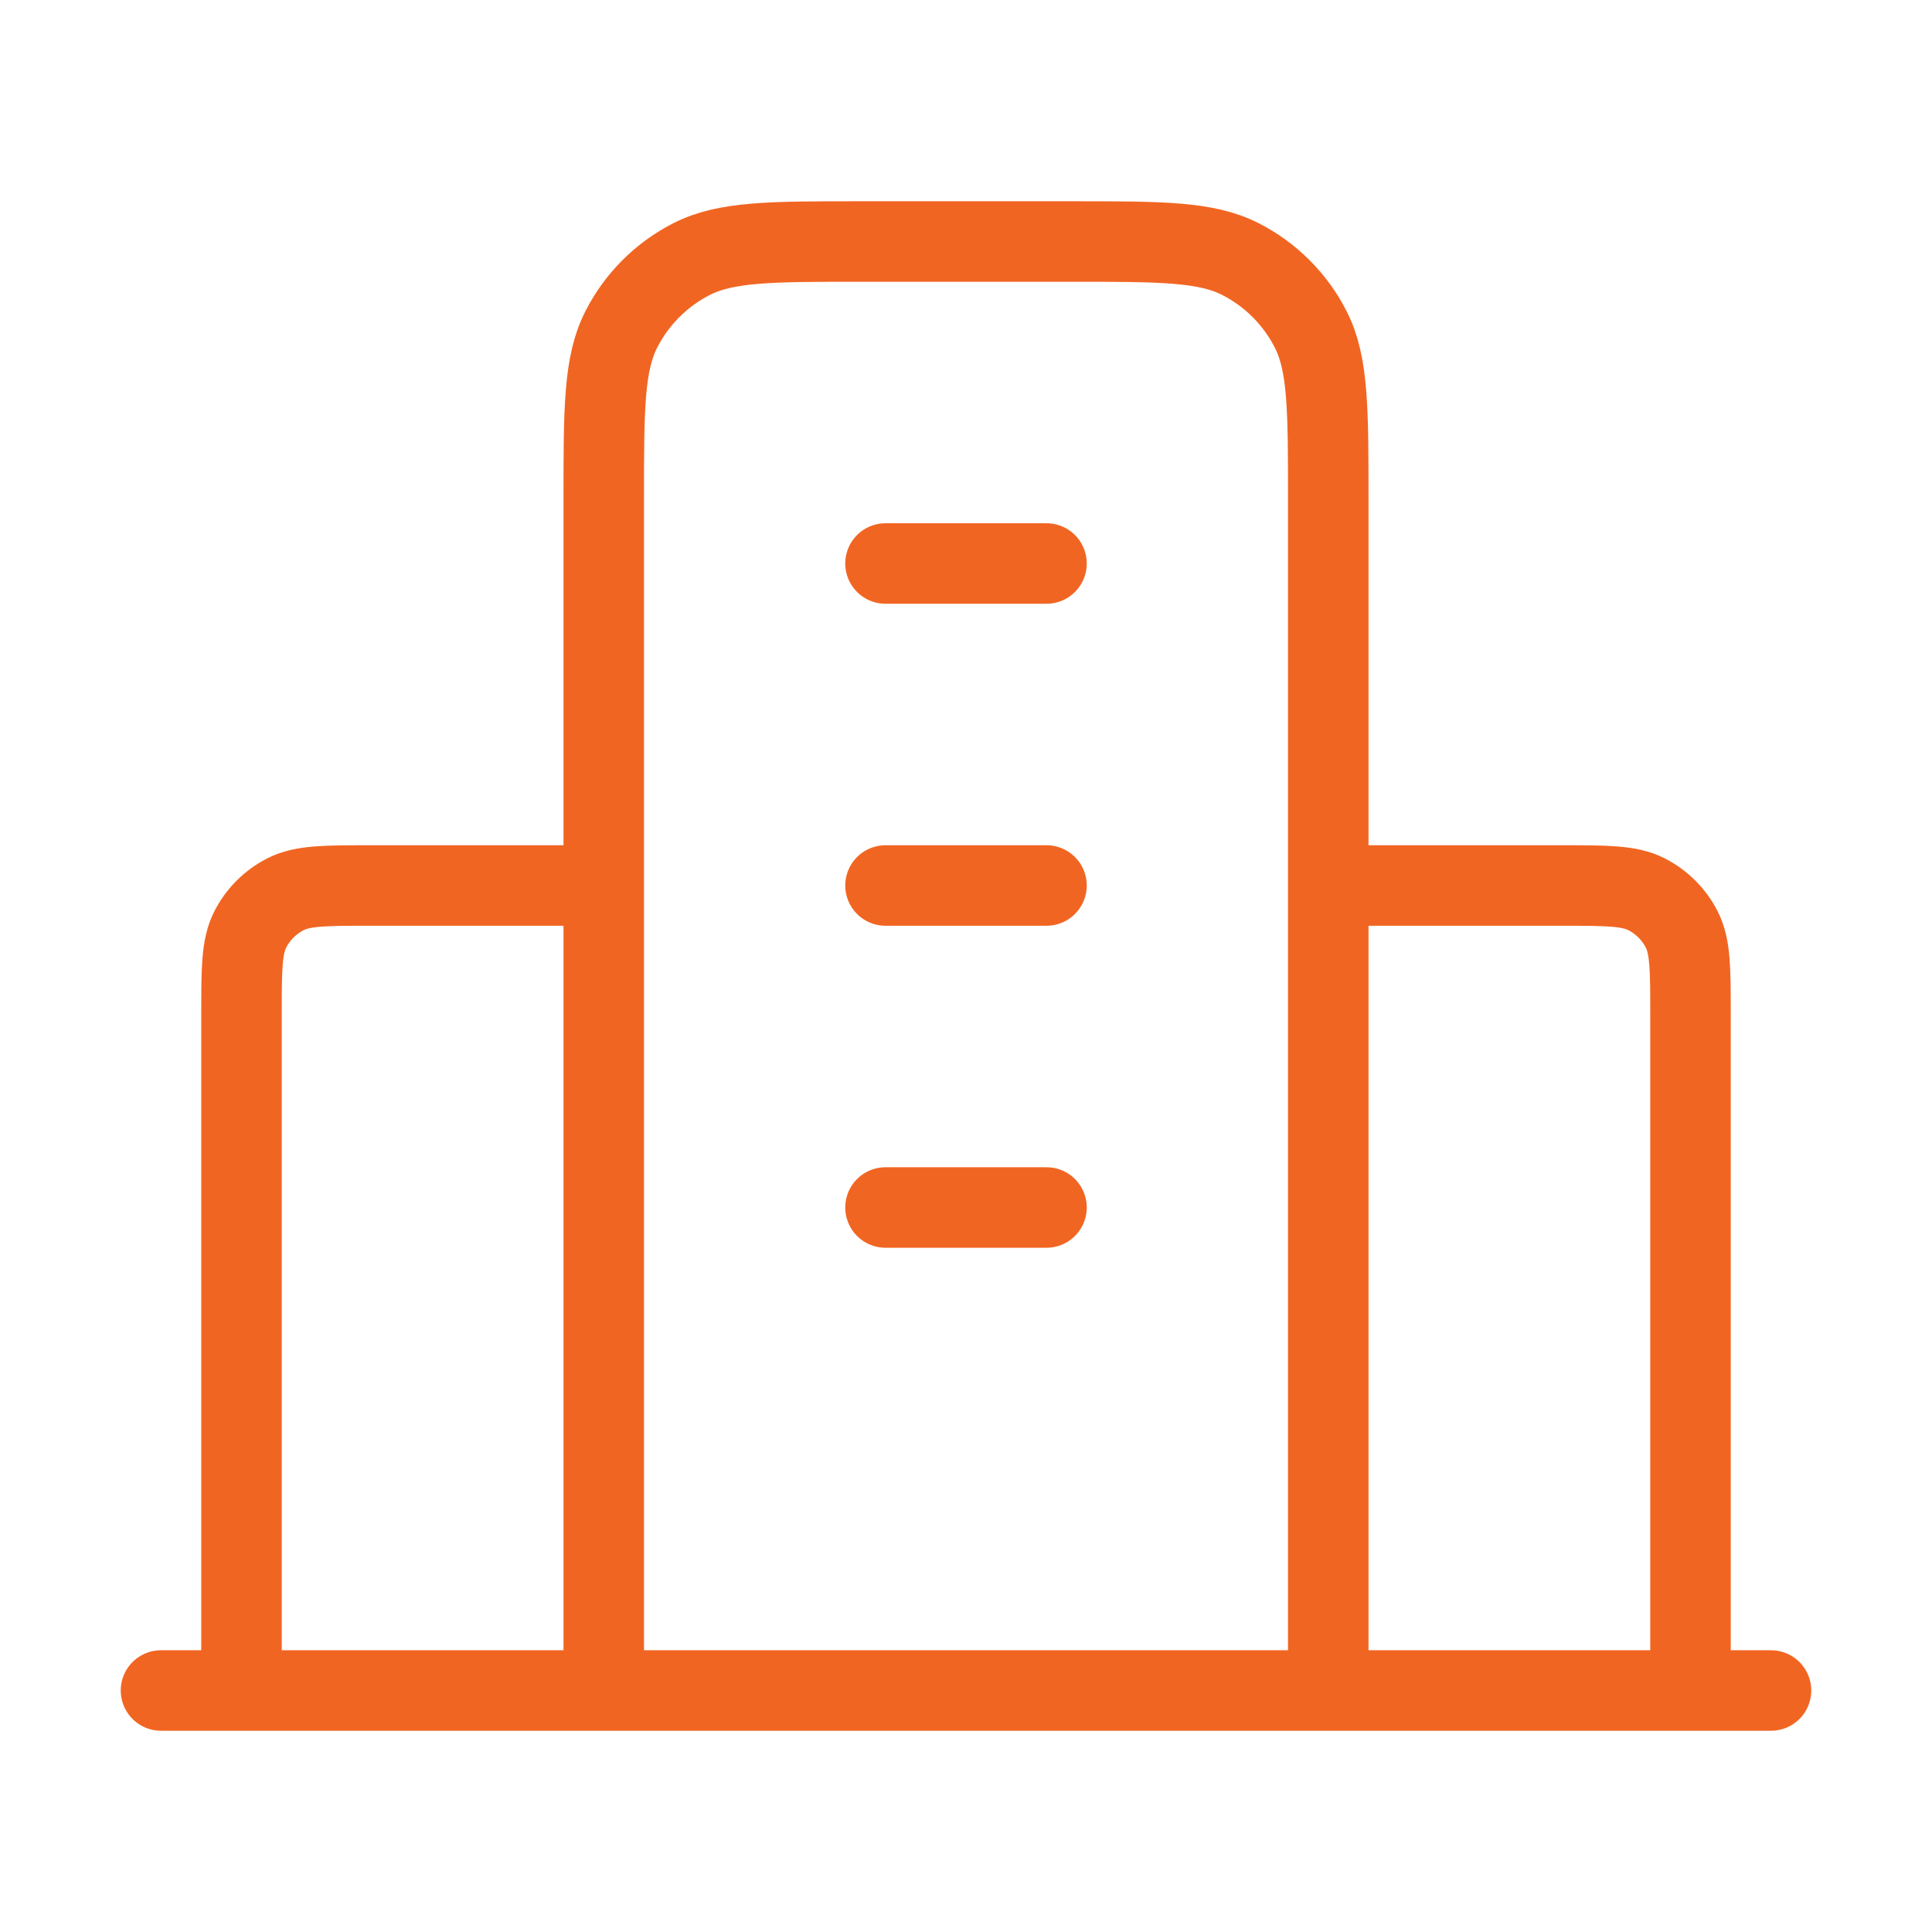 <svg width="48" height="48" viewBox="0 0 48 48" fill="none" xmlns="http://www.w3.org/2000/svg">
<g id="building-07">
<path id="Icon" d="M15 22H9.2C8.08 22 7.52 22 7.092 22.218C6.716 22.41 6.41 22.716 6.218 23.092C6 23.52 6 24.08 6 25.2V42M33 22H38.8C39.92 22 40.48 22 40.908 22.218C41.284 22.41 41.59 22.716 41.782 23.092C42 23.52 42 24.08 42 25.2V42M33 42V12.4C33 10.16 33 9.04 32.564 8.184C32.181 7.431 31.569 6.819 30.816 6.436C29.96 6 28.84 6 26.6 6H21.4C19.16 6 18.04 6 17.184 6.436C16.431 6.819 15.819 7.431 15.436 8.184C15 9.04 15 10.16 15 12.4V42M44 42H4M22 14H26M22 22H26M22 30H26" stroke="#F16522" stroke-width="2" stroke-linecap="round" stroke-linejoin="round"/>
</g>
</svg>
